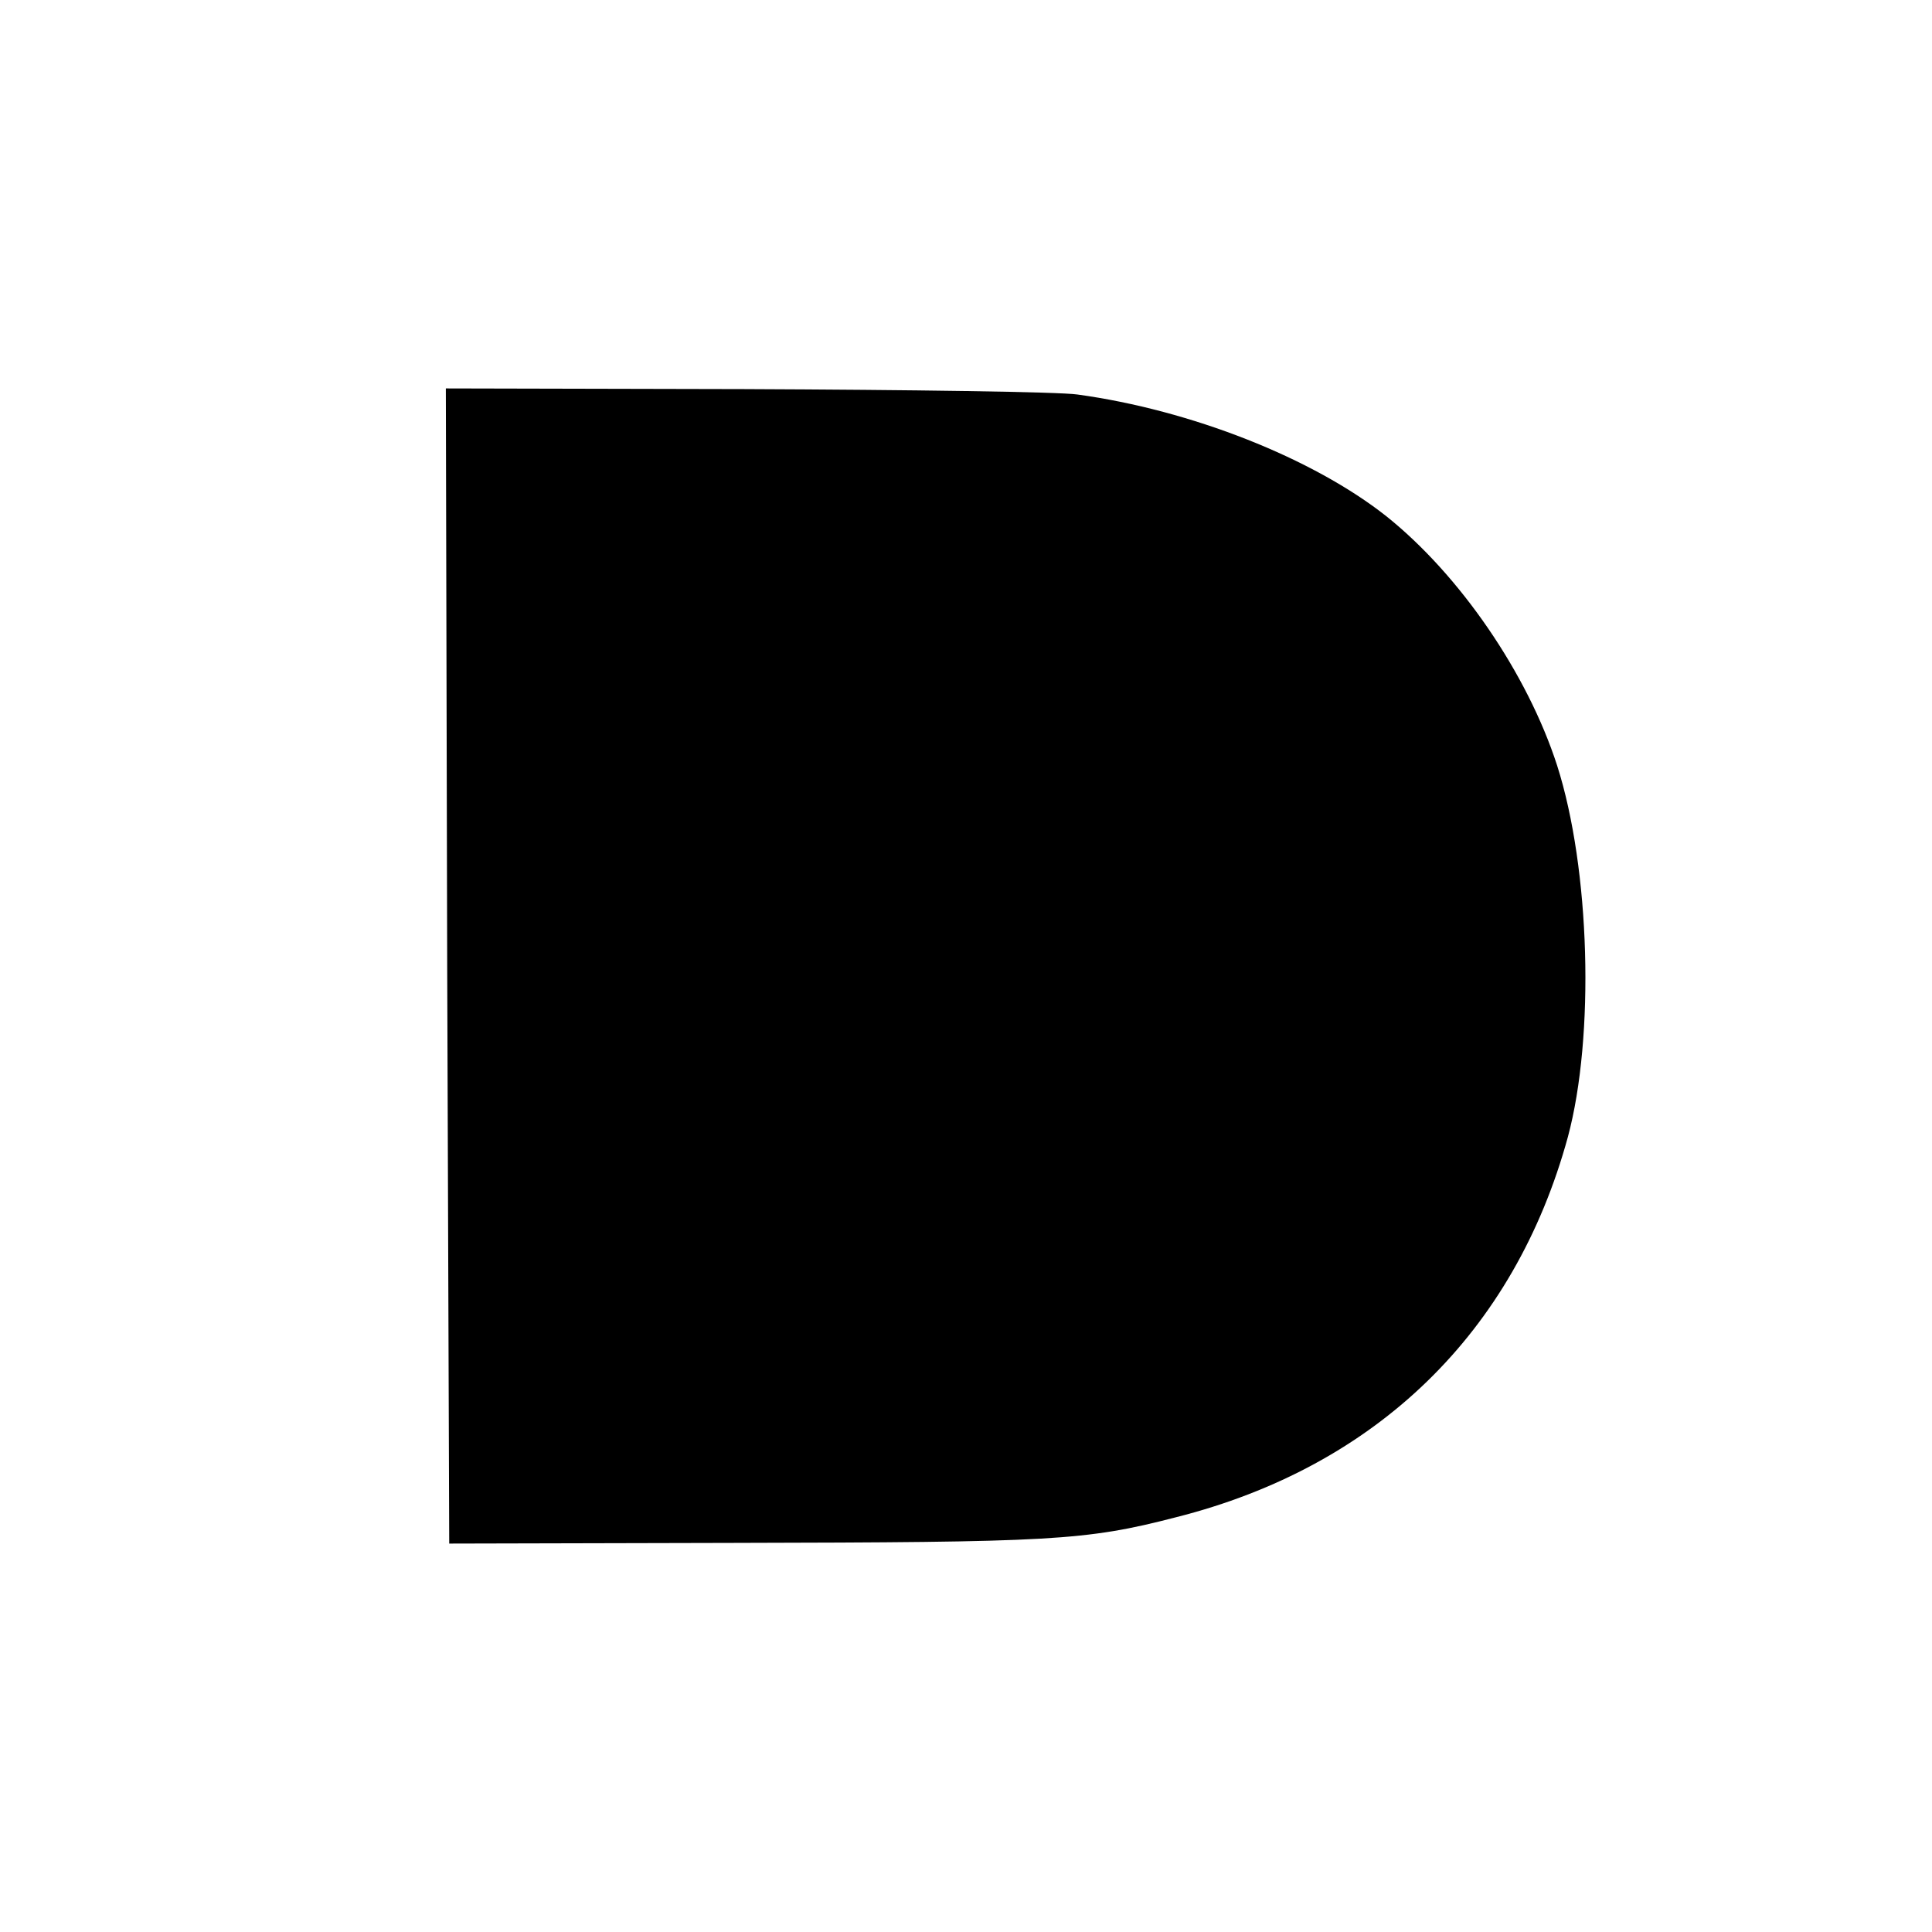 <?xml version="1.0" standalone="no"?>
<!DOCTYPE svg PUBLIC "-//W3C//DTD SVG 20010904//EN"
 "http://www.w3.org/TR/2001/REC-SVG-20010904/DTD/svg10.dtd">
<svg version="1.0" xmlns="http://www.w3.org/2000/svg"
 width="286pt" height="286pt" viewBox="0 0 286 286"
 preserveAspectRatio="xMidYMid meet">
<g transform="translate(0,286) scale(0.1,-0.1)"
fill="#000000" stroke="none">
<path d="M662 1430 l3 -855 420 1 c472 1 521 3 656 38 297 75 501 274 580 563
40 149 33 397 -16 550 -44 136 -144 282 -253 369 -109 86 -289 157 -457 180
-27 4 -249 7 -493 8 l-442 1 2 -855z"/>
</g>
</svg>
